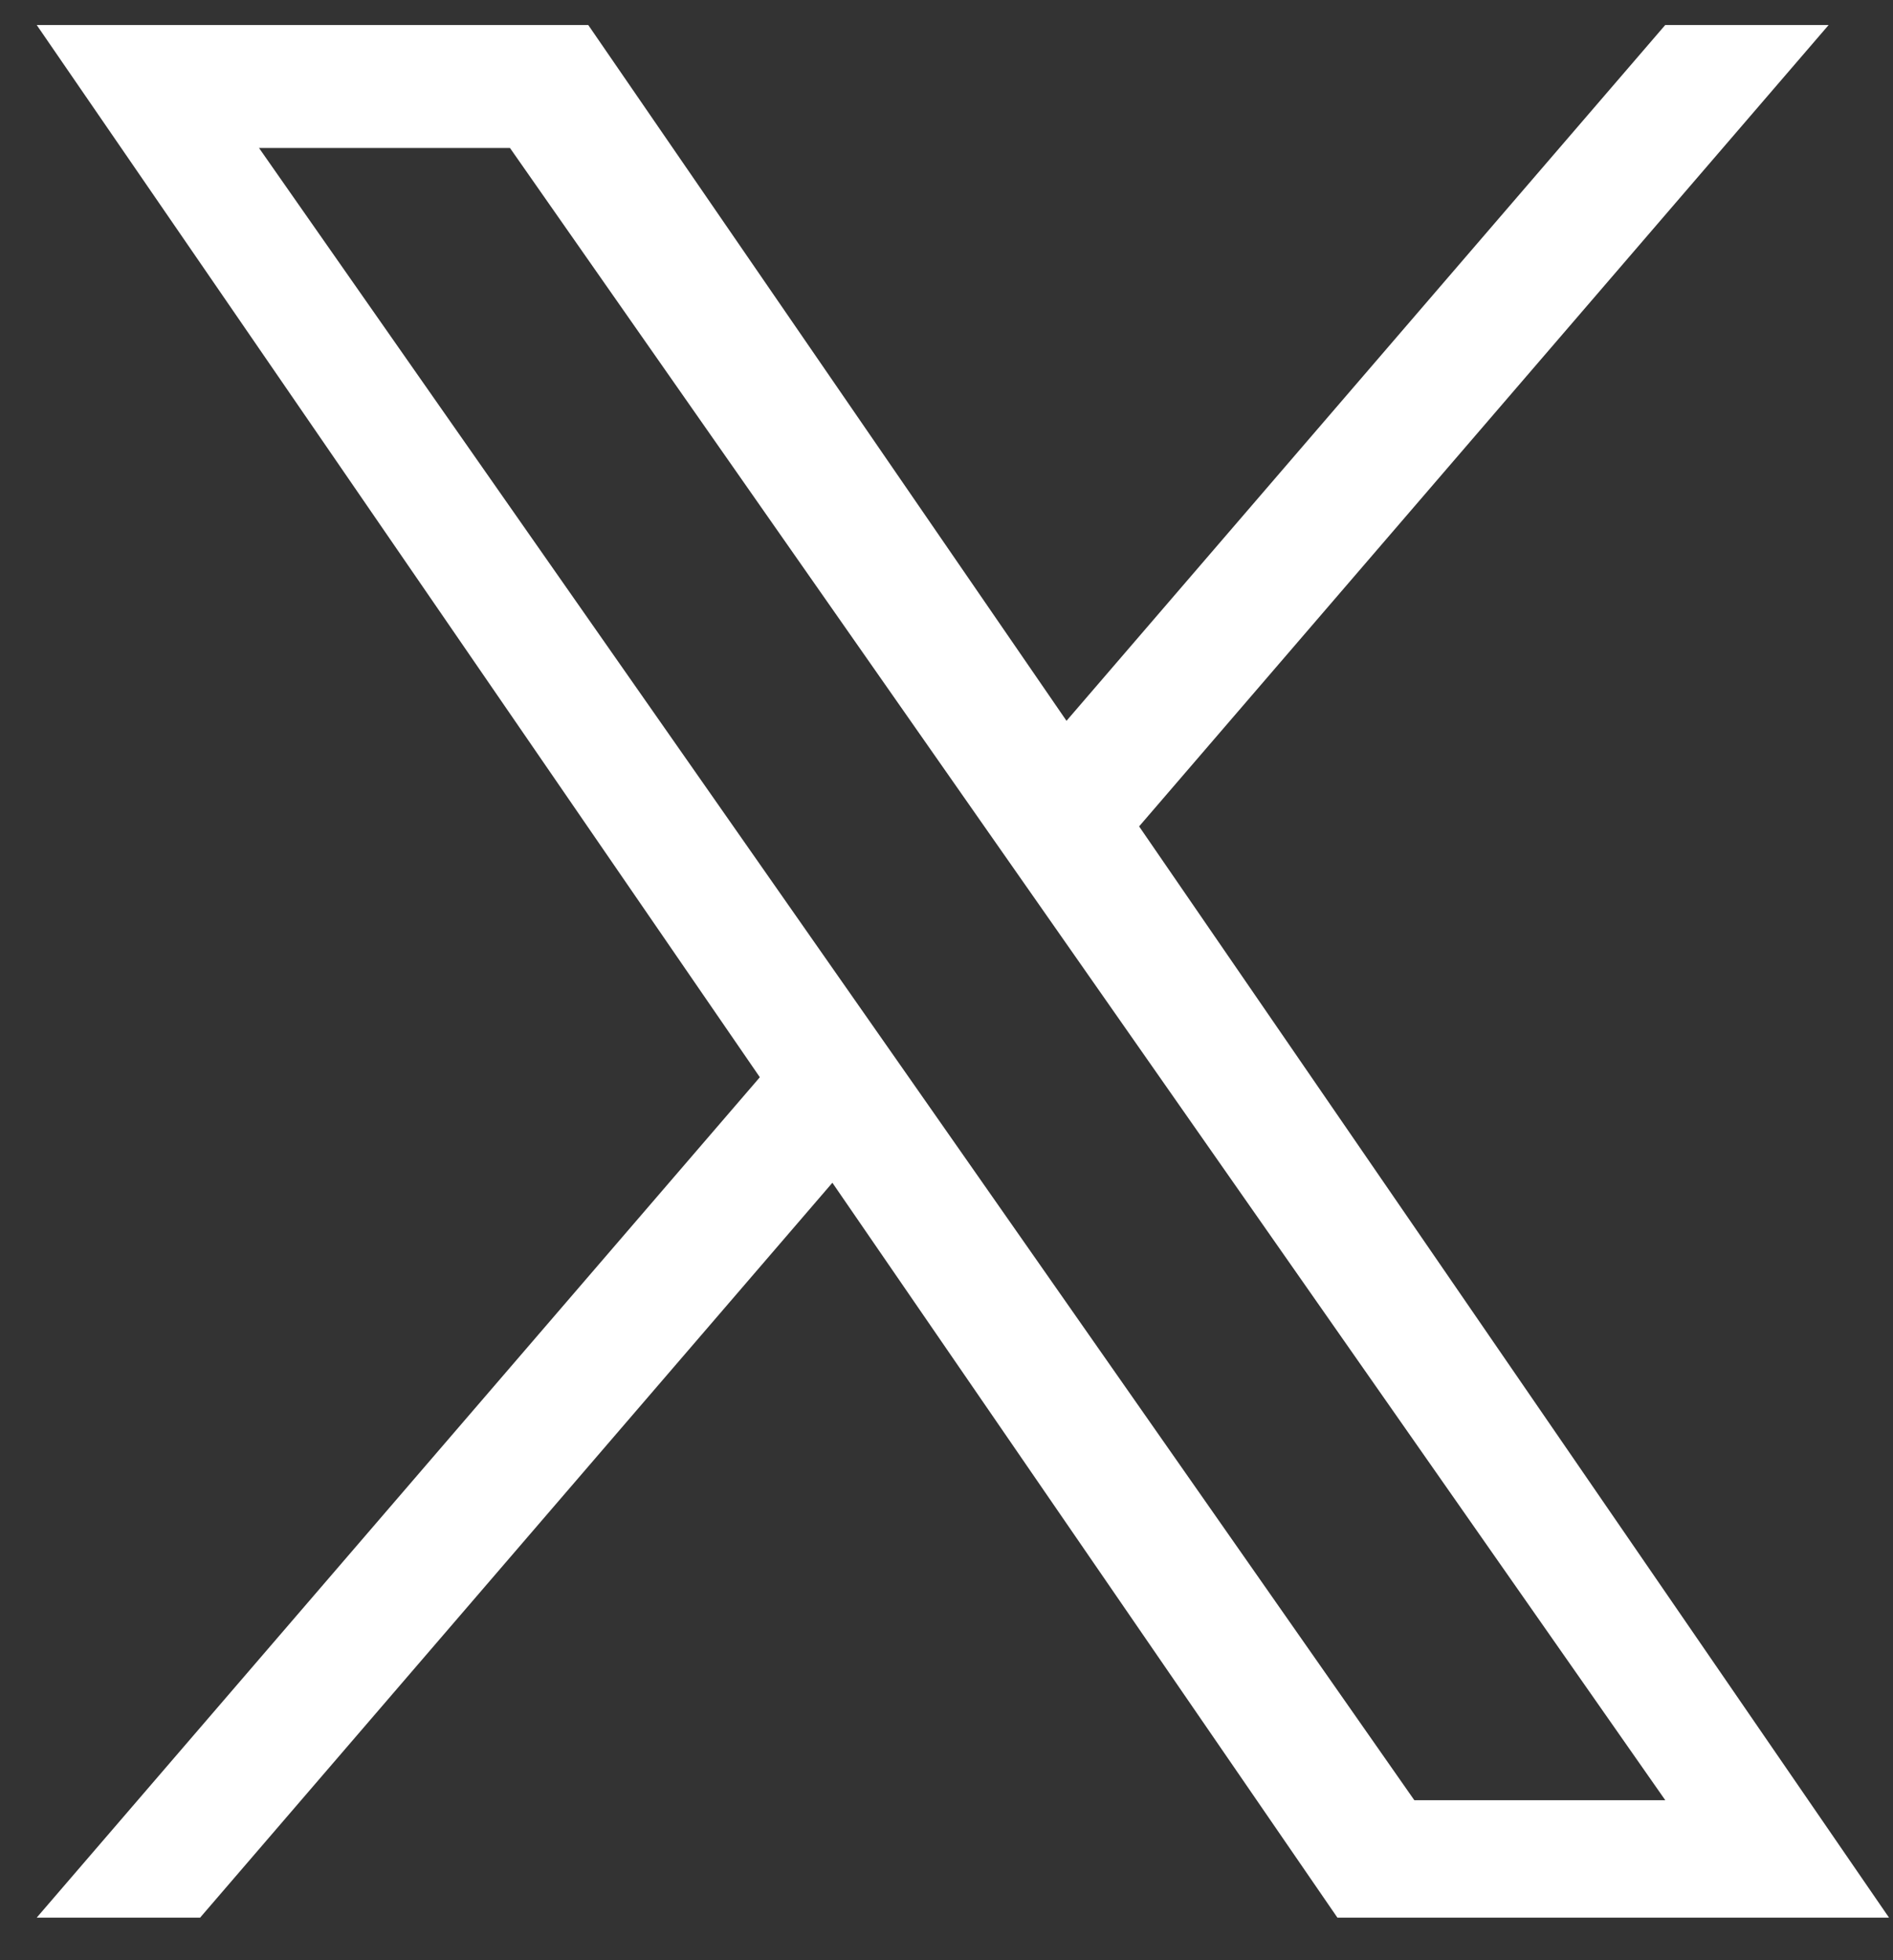 <svg width="28" height="29" viewBox="0 0 28 29" fill="none" xmlns="http://www.w3.org/2000/svg">
<rect x="0" y="0" width="28" height="29" fill="#333333" stroke="none"/>
<path d="M16.849 12.226L27.048 0.37H24.631L15.775 10.664L8.701 0.37H0.543L11.239 15.937L0.543 28.37H2.96L12.312 17.498L19.782 28.37H27.941L16.849 12.226ZM13.538 16.074L12.454 14.524L3.831 2.189H7.543L14.502 12.144L15.586 13.694L24.632 26.633H20.92L13.538 16.074Z" fill="white"/>
</svg>
